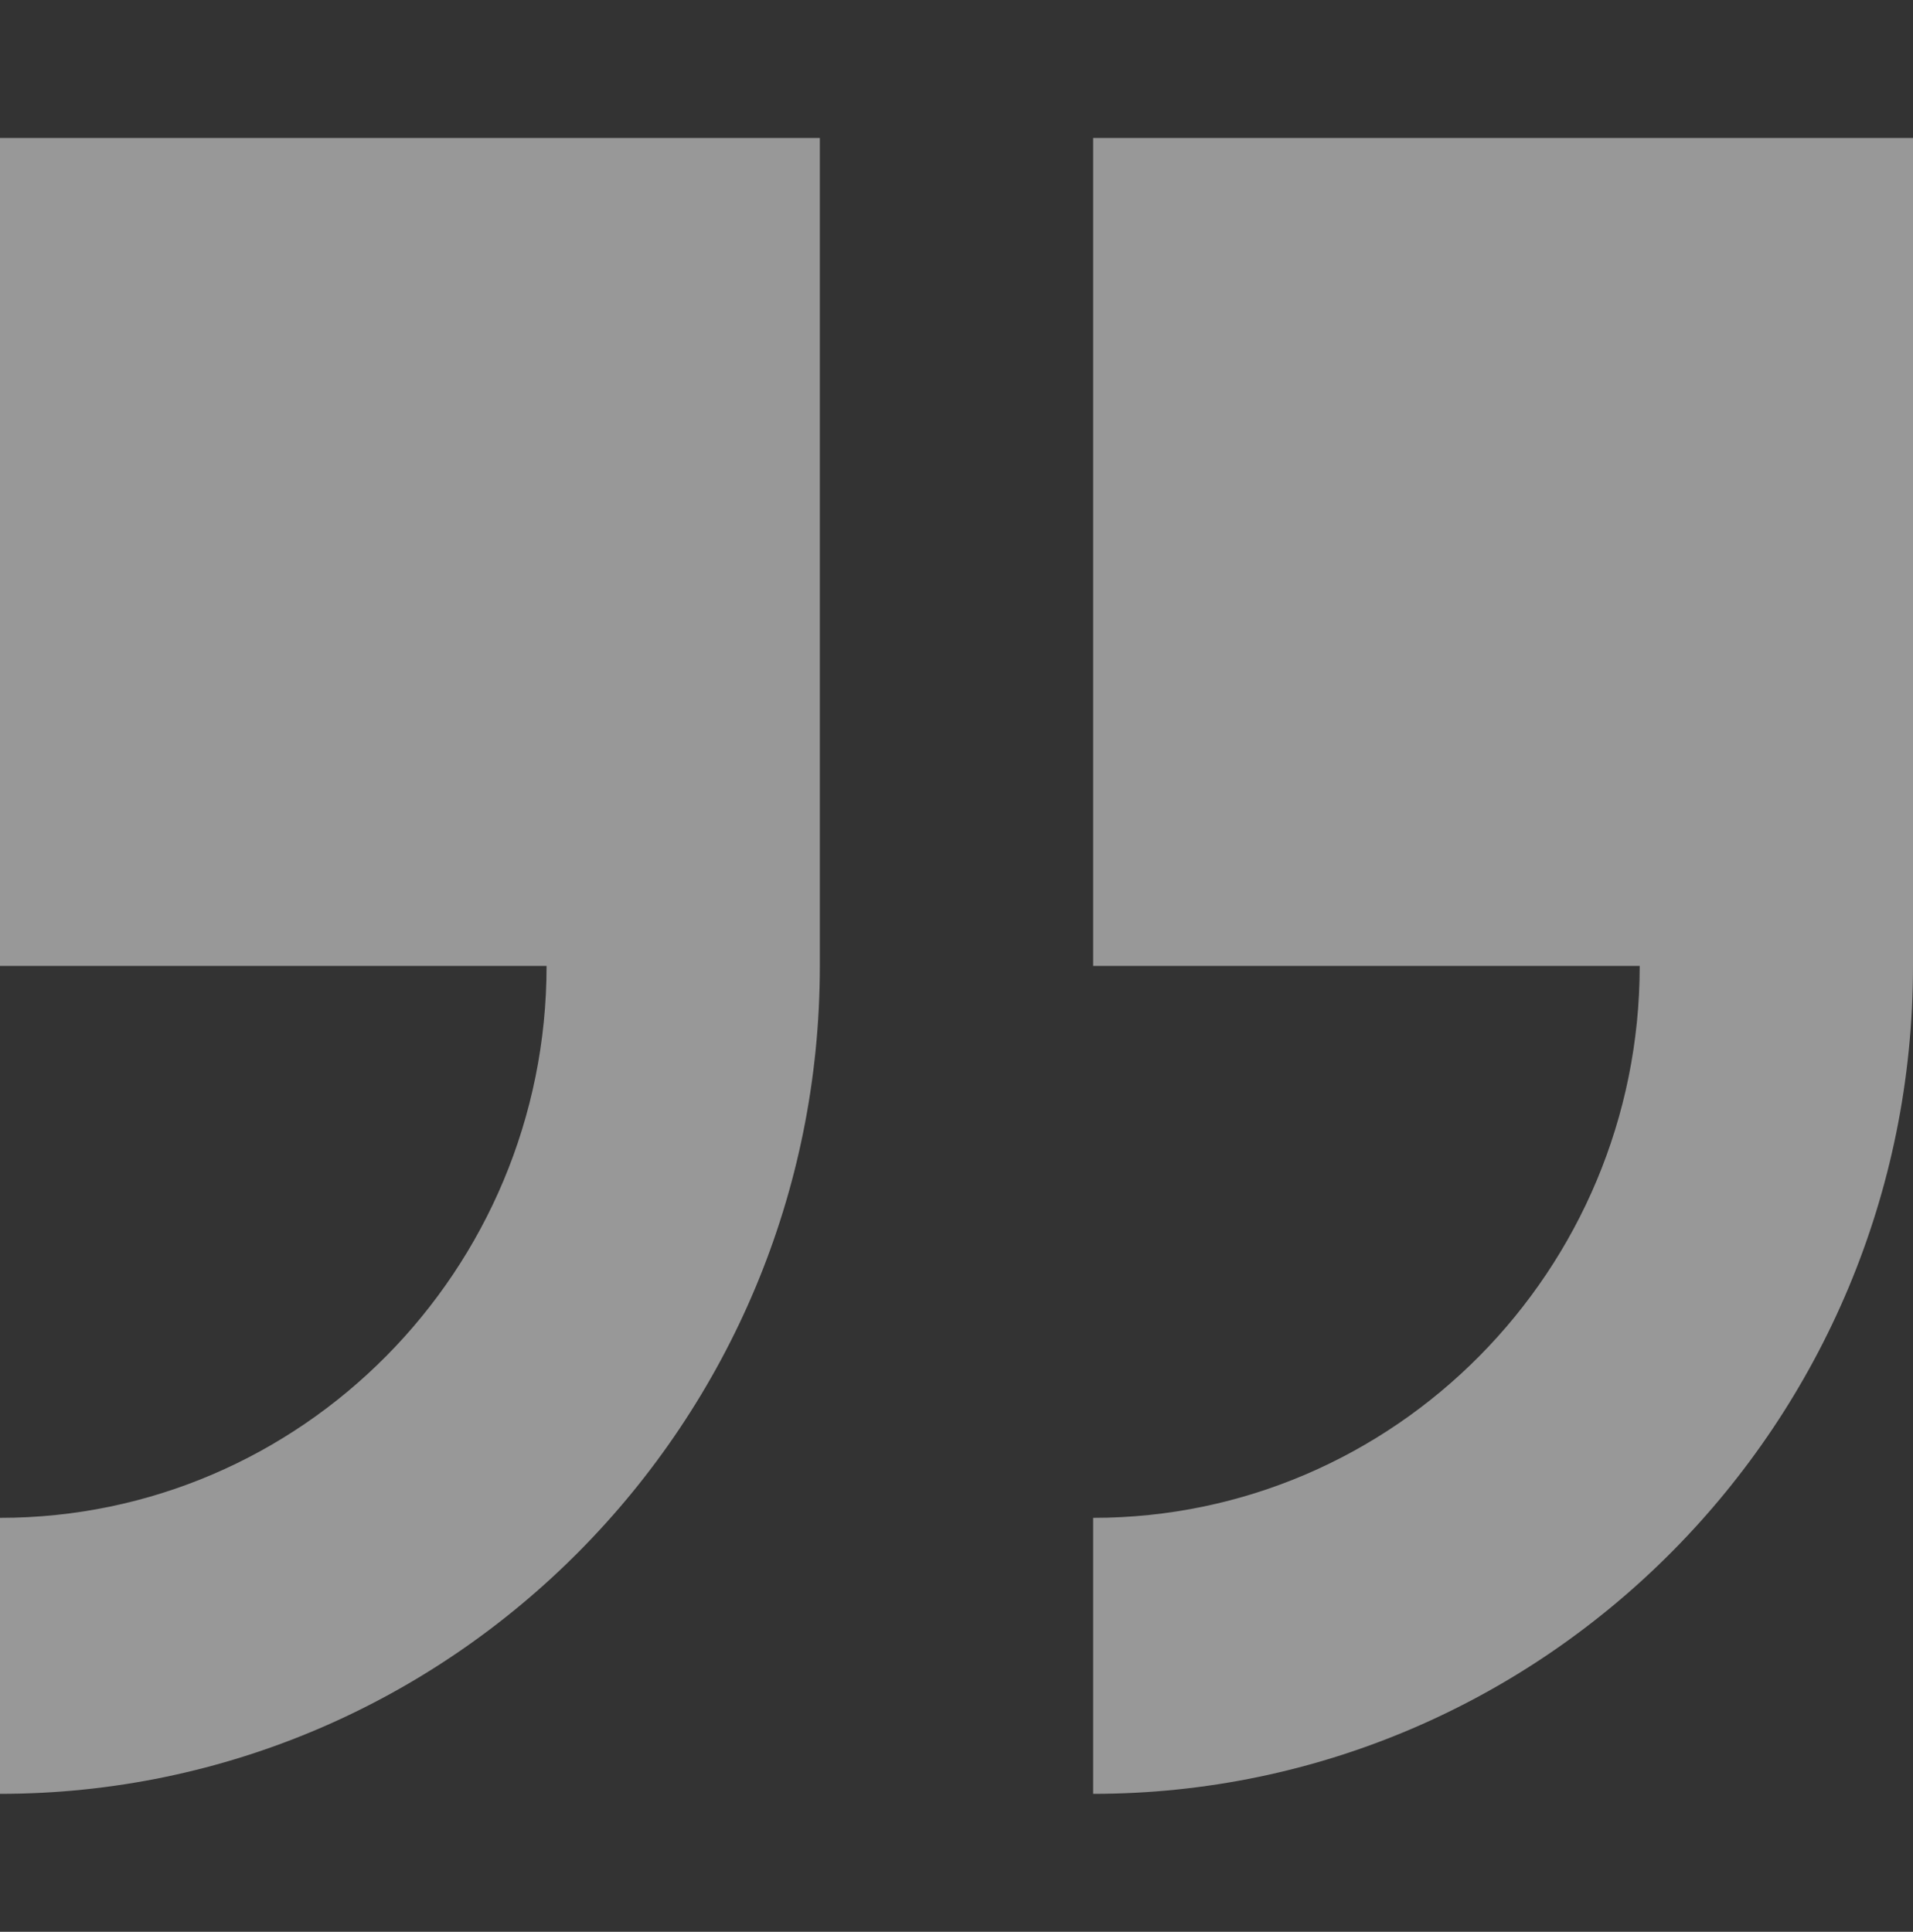 <svg width="101" height="102" viewBox="0 0 101 102" fill="none" xmlns="http://www.w3.org/2000/svg">
<rect x="0" y="0" width="101" height="102" fill="#333333" stroke="none"/>
<g opacity="0.7" clip-path="url(#clip0)">
<path d="M101 51.001L101 7.286L57.714 7.286L57.714 51.001L86.571 51.001C86.571 67.07 73.626 80.143 57.714 80.143L57.714 94.715C81.583 94.715 101 75.106 101 51.001Z" fill="white" fill-opacity="0.7"/>
<path d="M-0.001 80.143L-0.001 94.715C23.869 94.715 43.285 75.106 43.285 51.001L43.285 7.286L-0.001 7.286L-0.001 51.001L28.857 51.001C28.857 67.07 15.911 80.143 -0.001 80.143Z" fill="white" fill-opacity="0.7"/>
</g>
<defs>
<clipPath id="clip0">
<rect width="101" height="102" fill="white" transform="translate(101 102) rotate(180)"/>
</clipPath>
</defs>
</svg>
